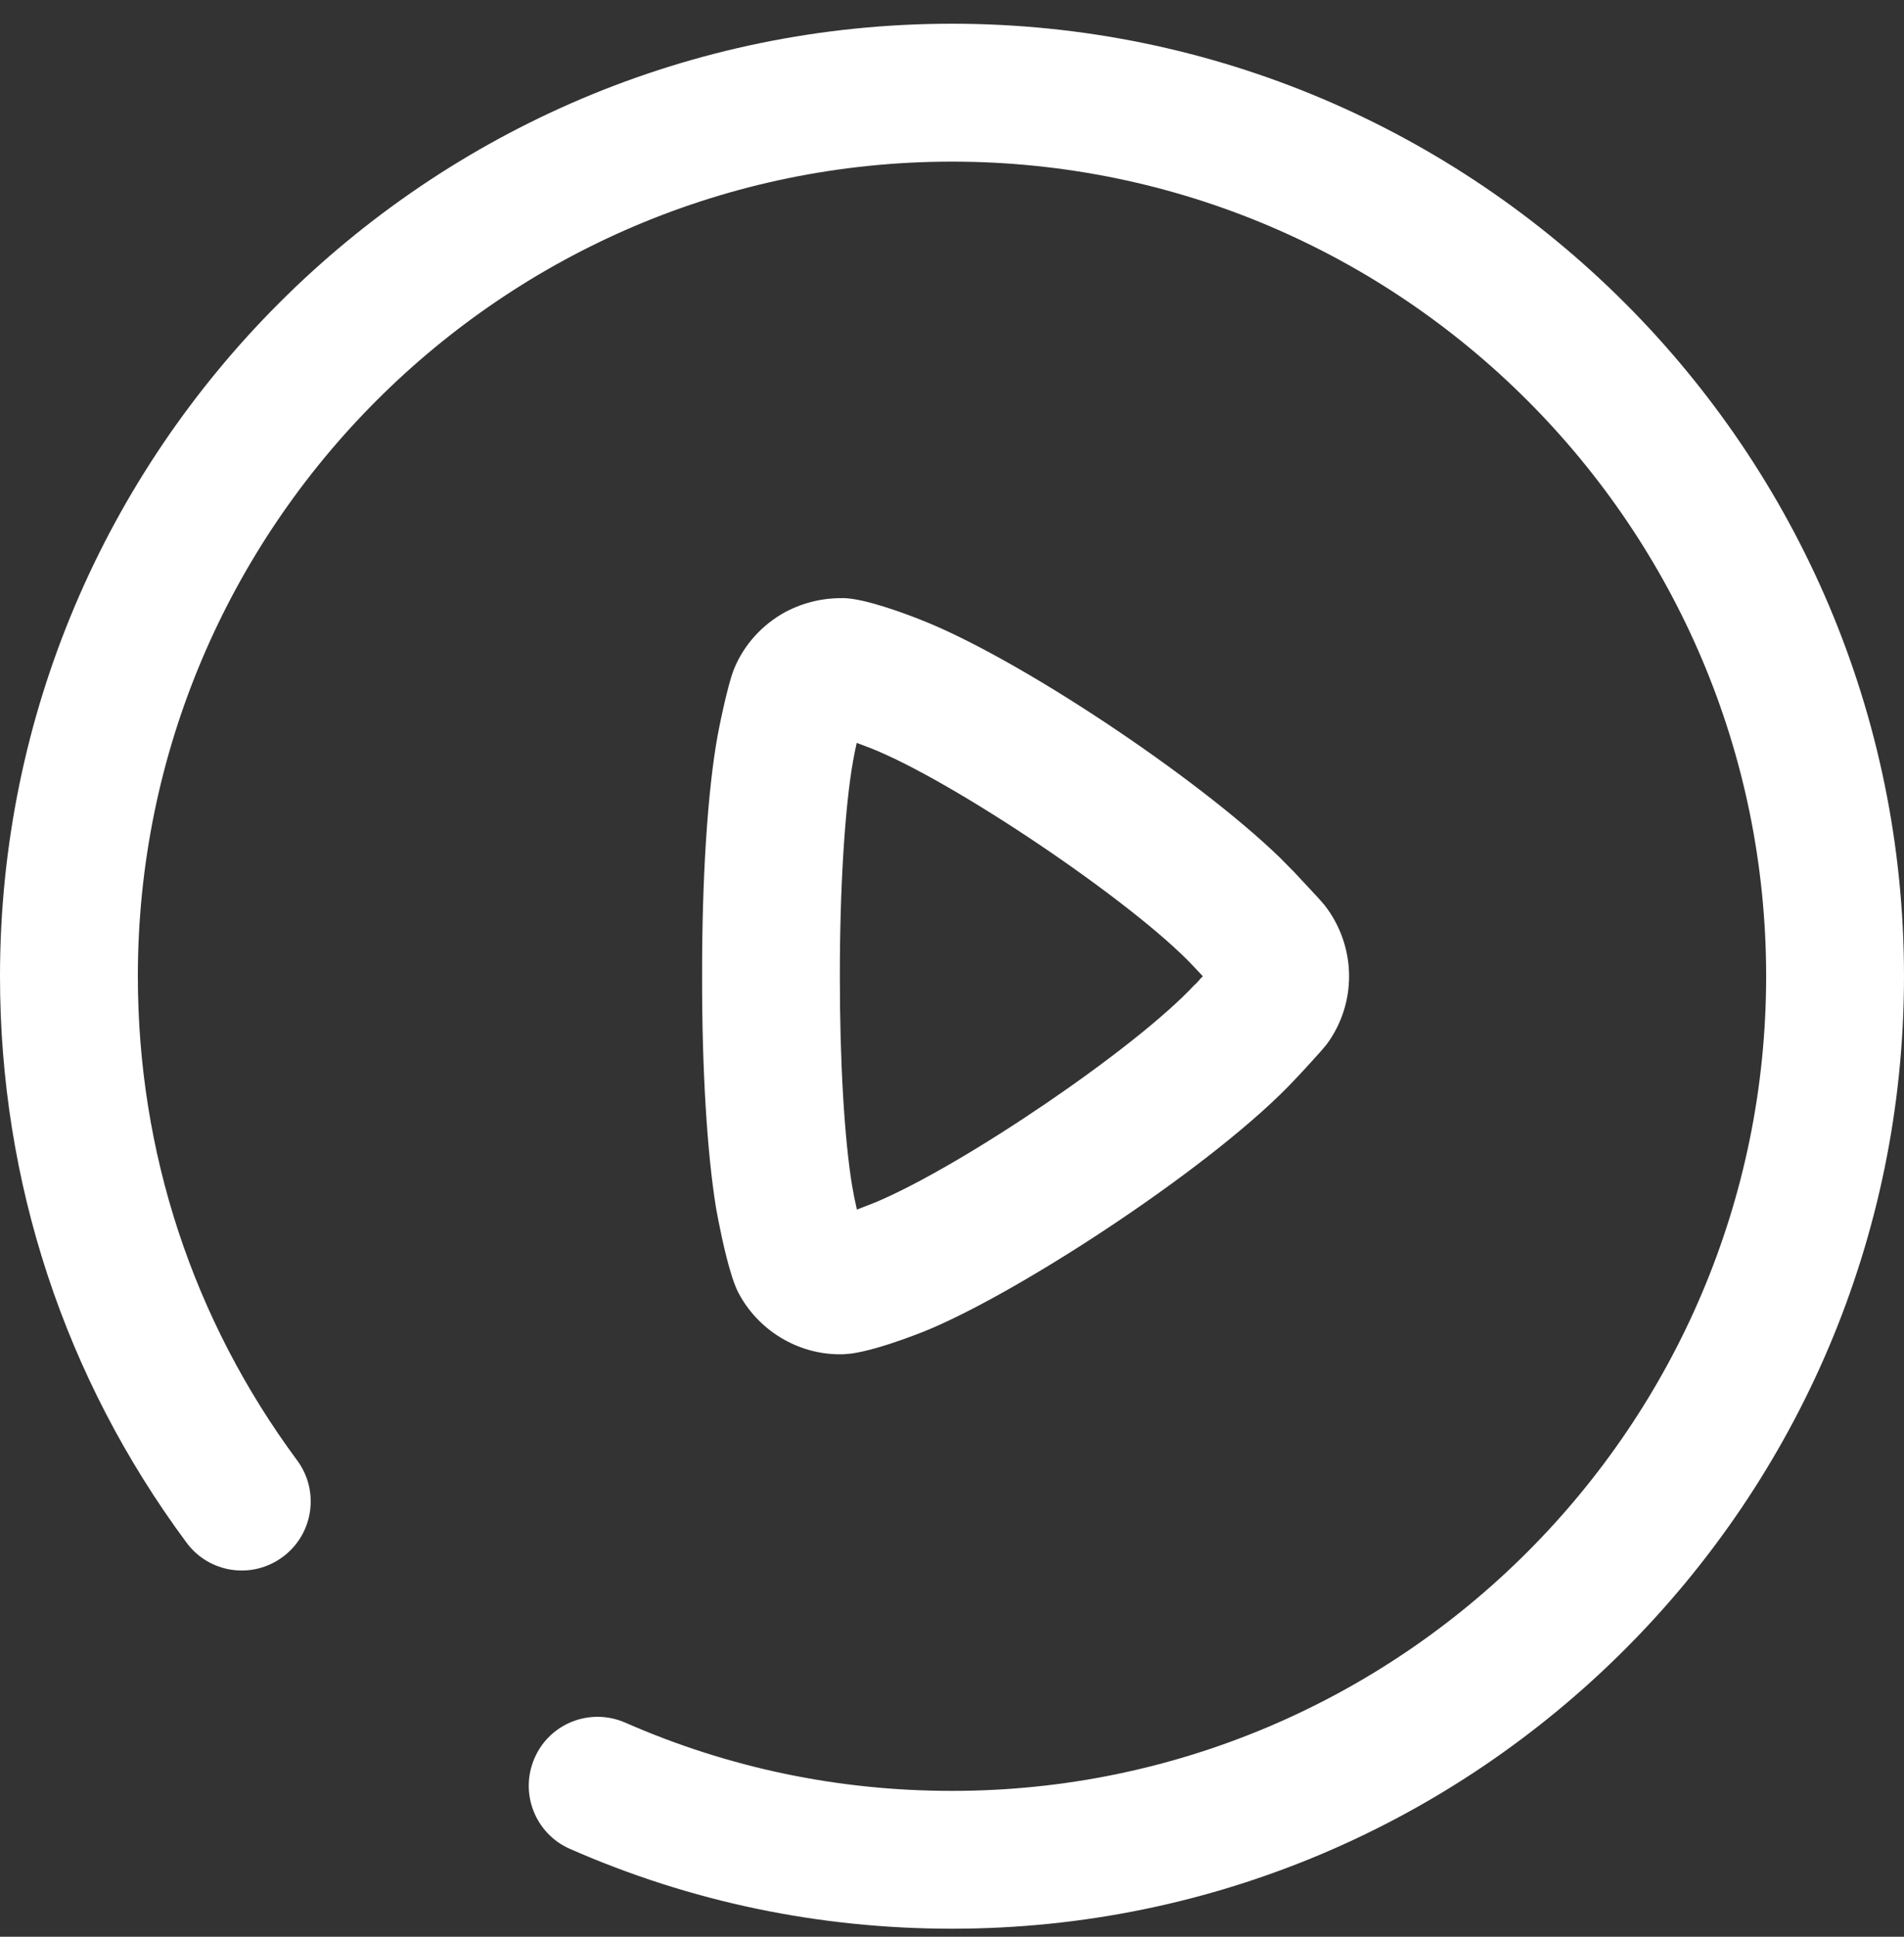 <svg width="60" height="61" viewBox="0 0 60 61" fill="none" xmlns="http://www.w3.org/2000/svg">
<rect x="0" y="0" width="60" height="61" fill="#333333" stroke="none"/>
<path d="M30 0.747C46.542 0.747 60 14.202 60 30.747C60 47.289 46.542 60.747 30 60.747C25.815 60.747 21.765 59.904 17.961 58.233C16.863 57.753 16.365 56.472 16.845 55.374C17.325 54.27 18.603 53.775 19.707 54.258C22.956 55.683 26.418 56.406 30 56.406C44.145 56.406 55.656 44.892 55.656 30.747C55.656 16.599 44.145 5.091 30 5.091C15.852 5.091 4.344 16.599 4.344 30.747C4.344 36.288 6.078 41.559 9.366 45.999C10.077 46.962 9.876 48.321 8.913 49.035C7.947 49.752 6.588 49.554 5.874 48.582C2.031 43.395 0 37.227 0 30.747C0 14.202 13.458 0.747 30 0.747ZM26.592 18.838C27.261 18.856 28.485 19.312 28.98 19.507C32.038 20.693 37.697 24.459 40.333 27.012L40.791 27.475L41.028 27.73C41.31 28.027 41.658 28.405 41.739 28.507C42.24 29.146 42.513 29.941 42.513 30.748C42.513 31.513 42.273 32.251 41.823 32.872C41.739 32.985 41.436 33.324 41.164 33.618L40.971 33.826L40.824 33.982C38.382 36.61 32.337 40.582 29.283 41.869C29.266 41.877 27.762 42.503 26.829 42.632L26.568 42.655H26.46C25.134 42.655 23.88 41.896 23.262 40.702C23.004 40.203 22.755 39.04 22.637 38.435L22.575 38.106L22.566 38.056C22.281 36.322 22.119 33.655 22.125 30.745C22.119 27.667 22.299 24.904 22.614 23.167C22.617 23.143 22.917 21.574 23.142 21.046C23.448 20.305 24.024 19.669 24.753 19.273C25.341 18.964 25.956 18.829 26.592 18.838ZM26.997 23.398C26.952 23.605 26.91 23.809 26.886 23.947C26.625 25.39 26.463 27.997 26.466 30.745C26.463 33.394 26.607 35.866 26.853 37.351C26.883 37.537 26.94 37.822 27.003 38.098C27.219 38.011 27.453 37.924 27.6 37.864C30.378 36.694 35.82 32.989 37.641 31.021C37.656 31.024 37.812 30.847 37.815 30.841C37.842 30.811 37.872 30.778 37.905 30.748L37.884 30.726L37.863 30.703L37.611 30.436C35.73 28.423 29.997 24.559 27.396 23.548C27.303 23.512 27.159 23.458 26.997 23.398Z" fill="white"/>
</svg>
